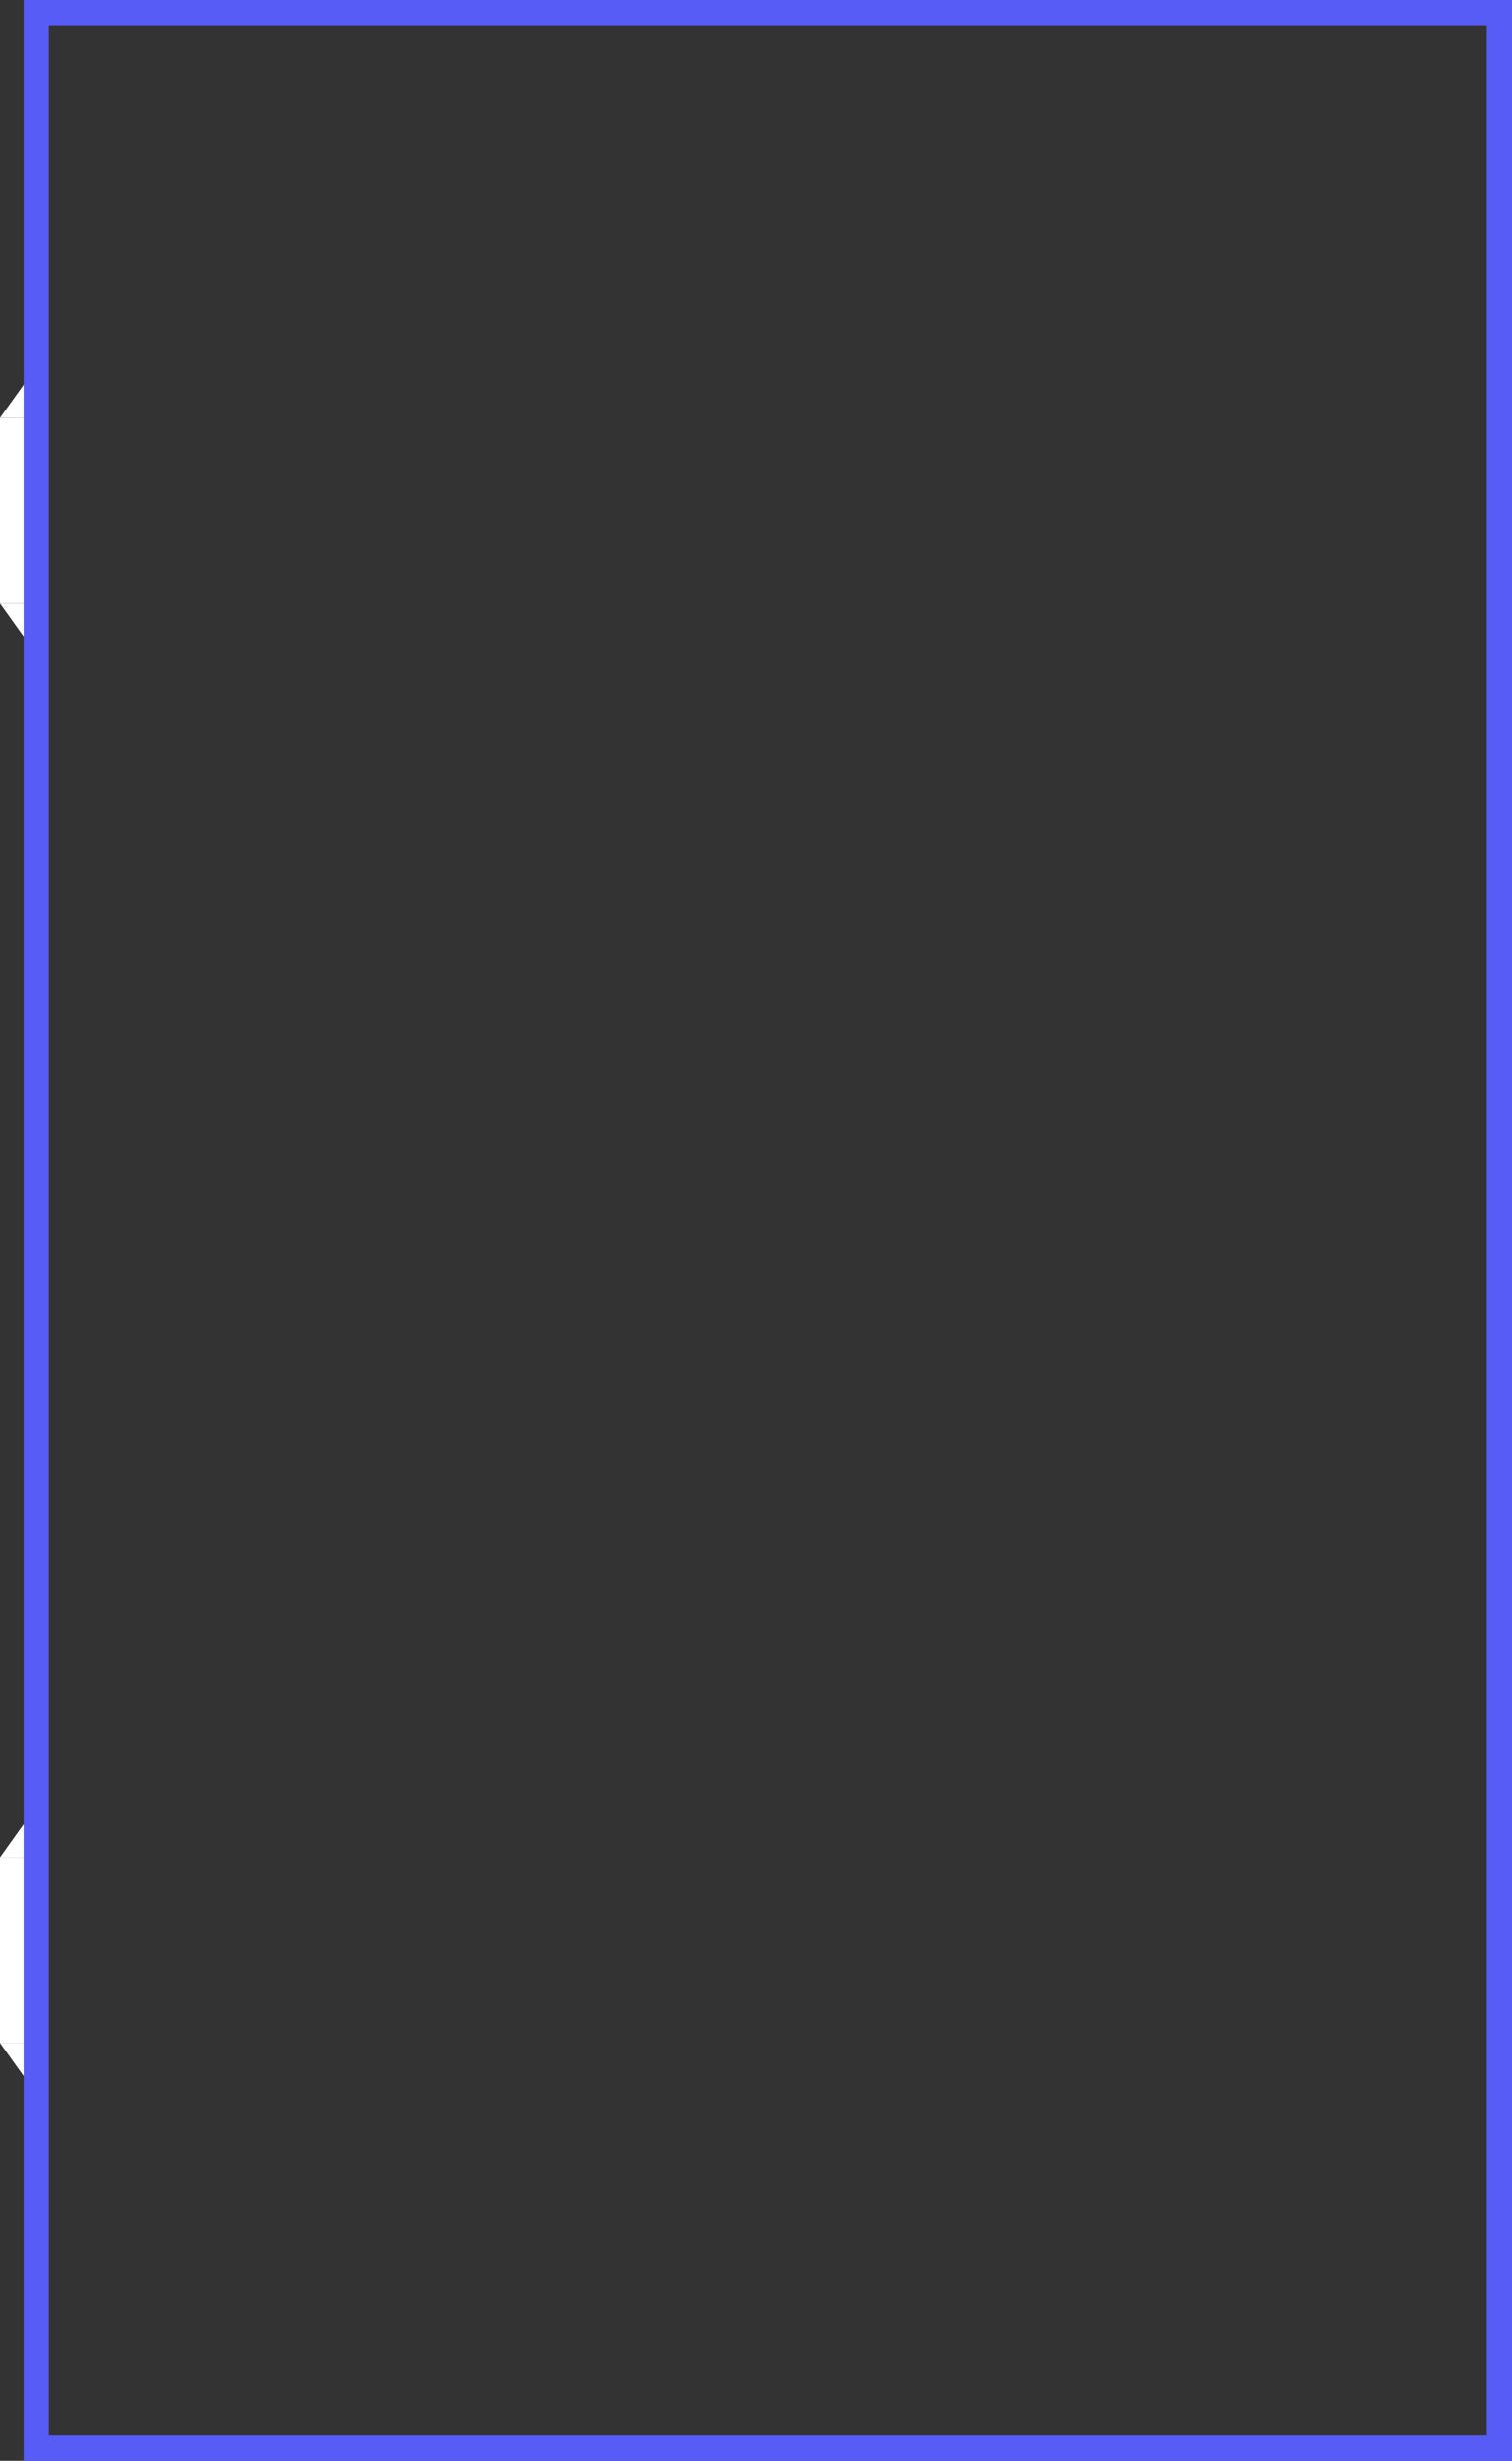 <?xml version="1.0" encoding="UTF-8"?> <svg xmlns="http://www.w3.org/2000/svg" width="300" height="488" viewBox="0 0 300 488" fill="none"><rect x="0" y="0" width="300" height="488" fill="#333333" stroke="none"/> <rect x="7.198" y="2.5" width="290.302" height="483" stroke="#565CF5" stroke-width="5"></rect> <rect y="82.868" width="4.698" height="36.83" fill="white"></rect> <path d="M4.698 119.698H0L4.698 126.275V119.698Z" fill="white"></path> <path d="M4.698 82.868H0L4.698 76.291V82.868Z" fill="white"></path> <rect y="368.302" width="4.698" height="36.83" fill="white"></rect> <path d="M4.698 405.132H0L4.698 411.709V405.132Z" fill="white"></path> <path d="M4.698 368.302H0L4.698 361.725V368.302Z" fill="white"></path> </svg> 